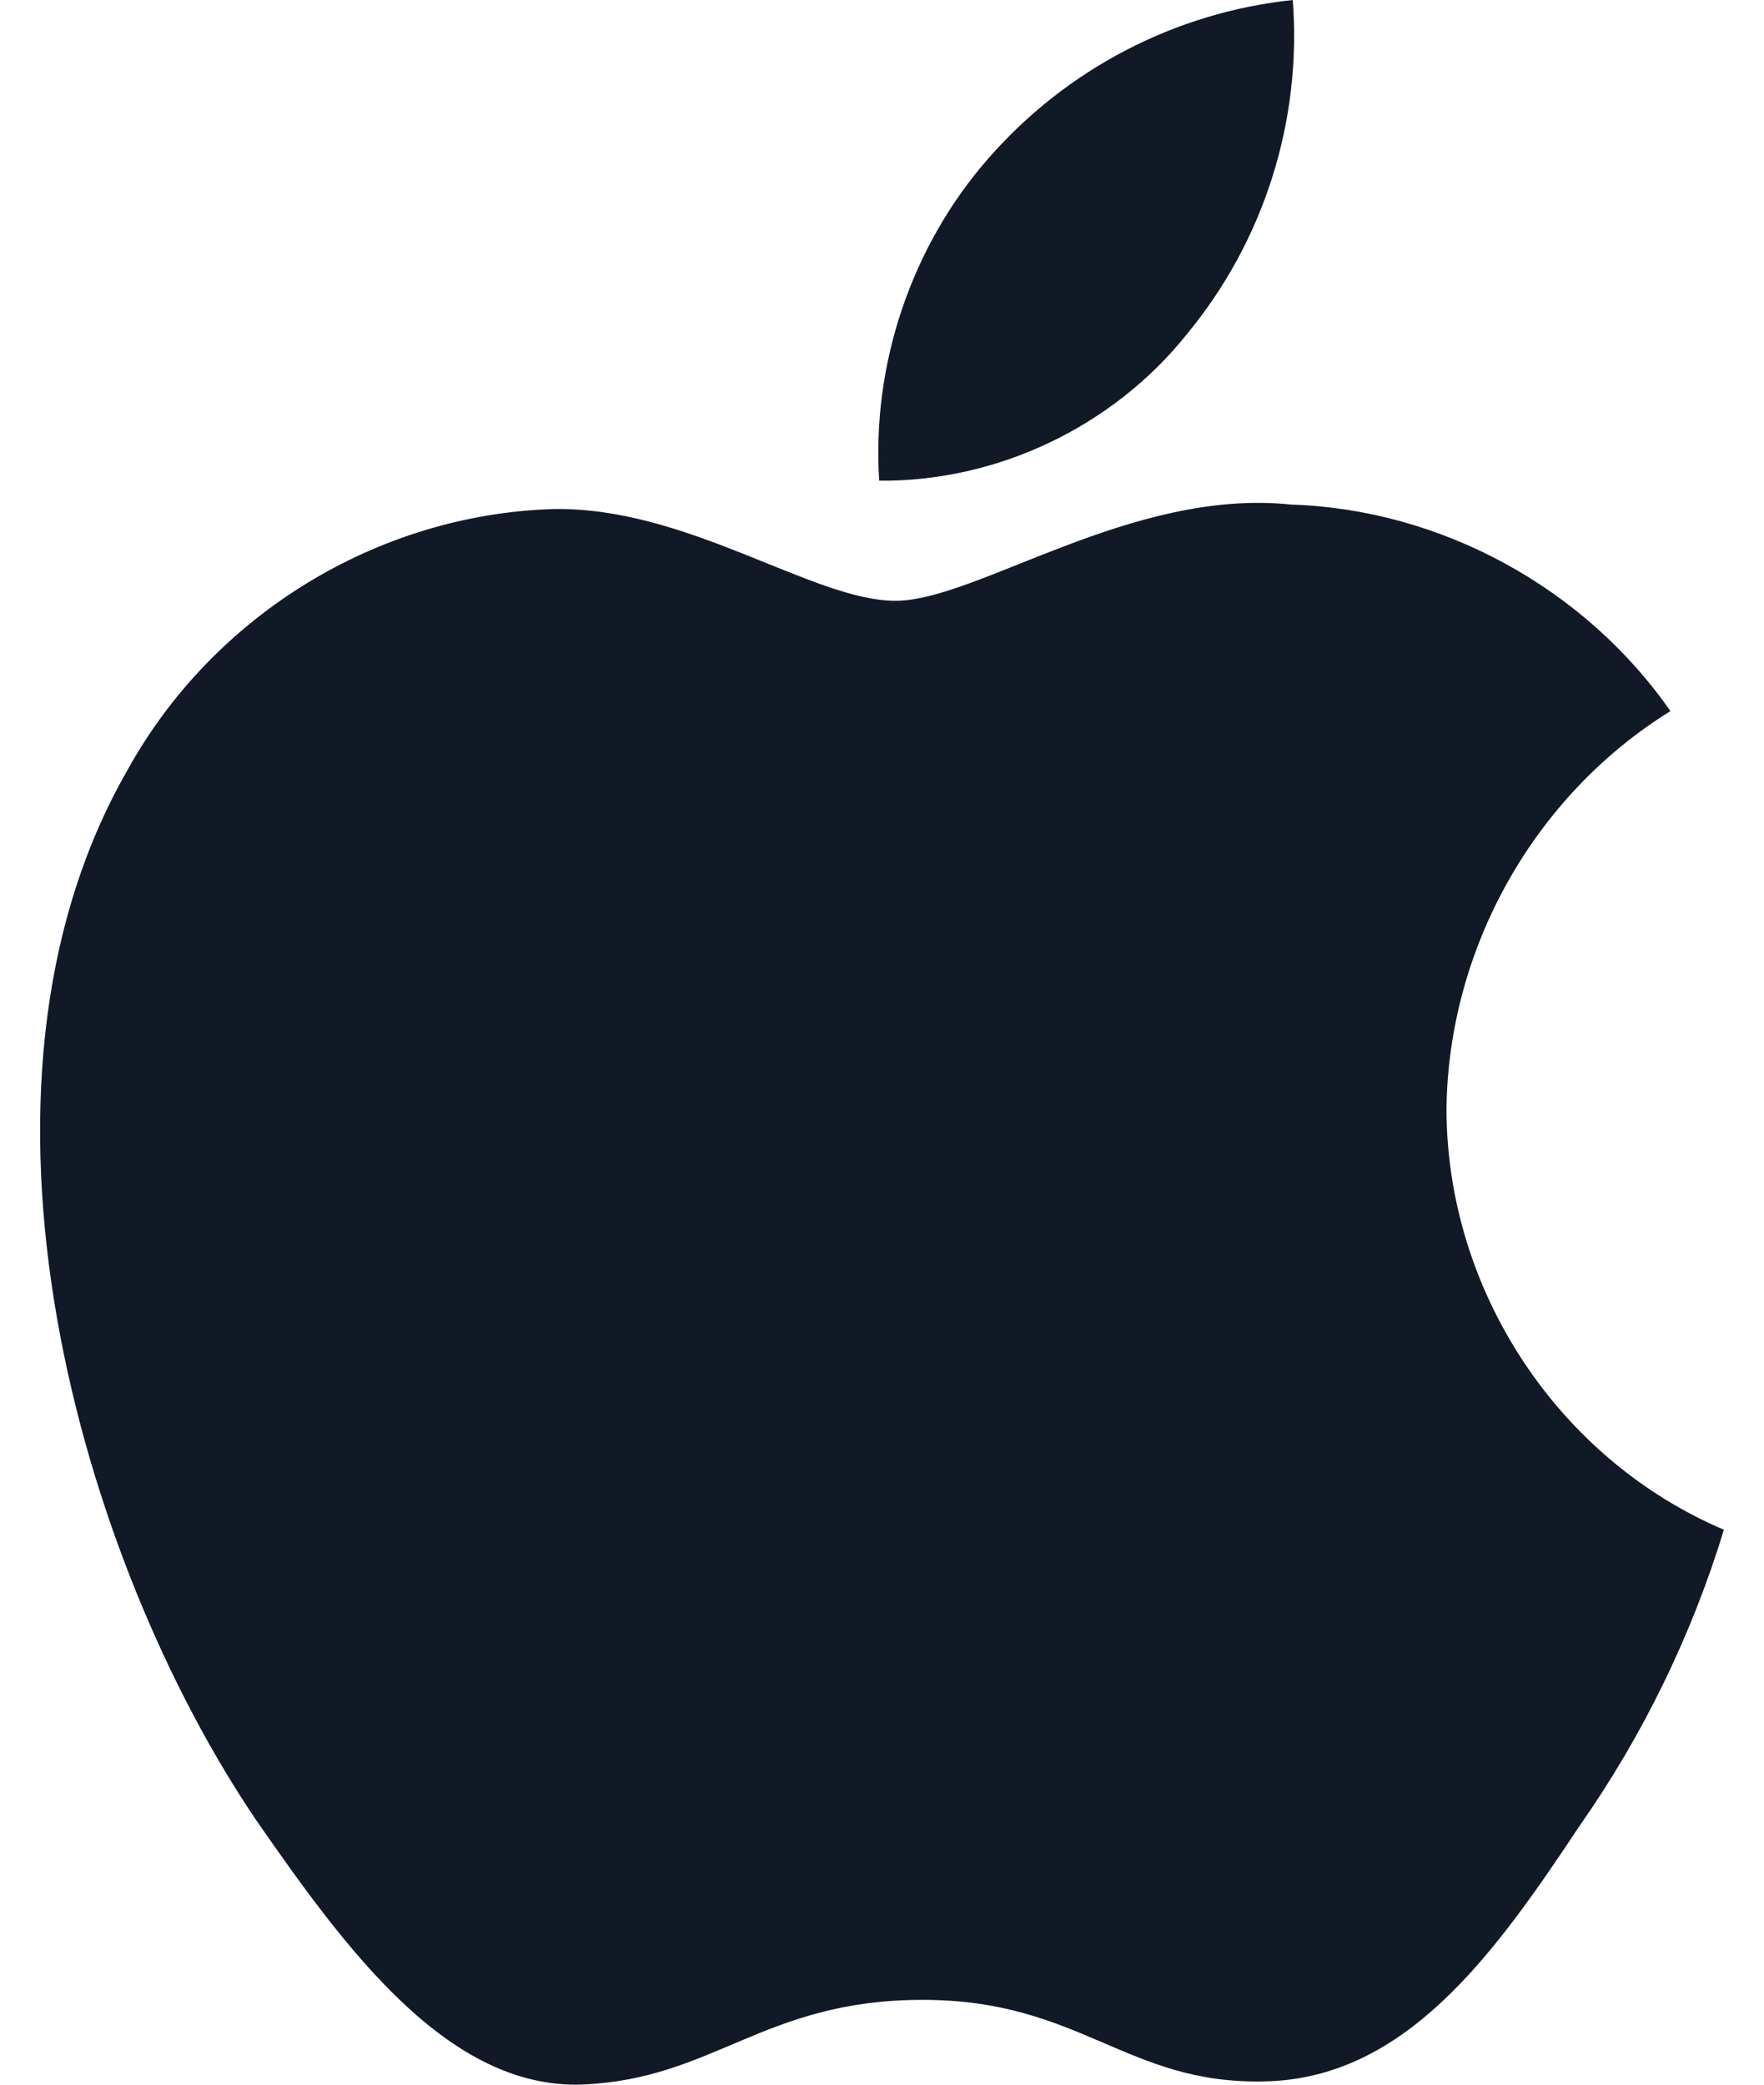 <svg width="22" height="26" viewBox="0 0 22 26" fill="none" xmlns="http://www.w3.org/2000/svg">
<path d="M18.04 13.827C18.065 11.82 19.136 9.92 20.833 8.869C19.762 7.329 17.968 6.352 16.102 6.293C14.112 6.083 12.182 7.493 11.168 7.493C10.134 7.493 8.572 6.314 6.891 6.349C4.699 6.42 2.655 7.675 1.589 9.606C-0.704 13.604 1.006 19.479 3.202 22.711C4.301 24.293 5.585 26.061 7.265 25.998C8.909 25.93 9.523 24.942 11.508 24.942C13.474 24.942 14.05 25.998 15.764 25.959C17.529 25.93 18.64 24.369 19.7 22.772C20.49 21.644 21.097 20.398 21.5 19.079C19.427 18.196 18.042 16.094 18.04 13.827Z" fill="#111927"/>
<path d="M14.802 4.168C15.764 3.005 16.238 1.509 16.123 0C14.653 0.155 13.296 0.863 12.321 1.982C11.367 3.074 10.871 4.543 10.965 5.995C12.435 6.01 13.881 5.322 14.802 4.168Z" fill="#111927"/>
</svg>
